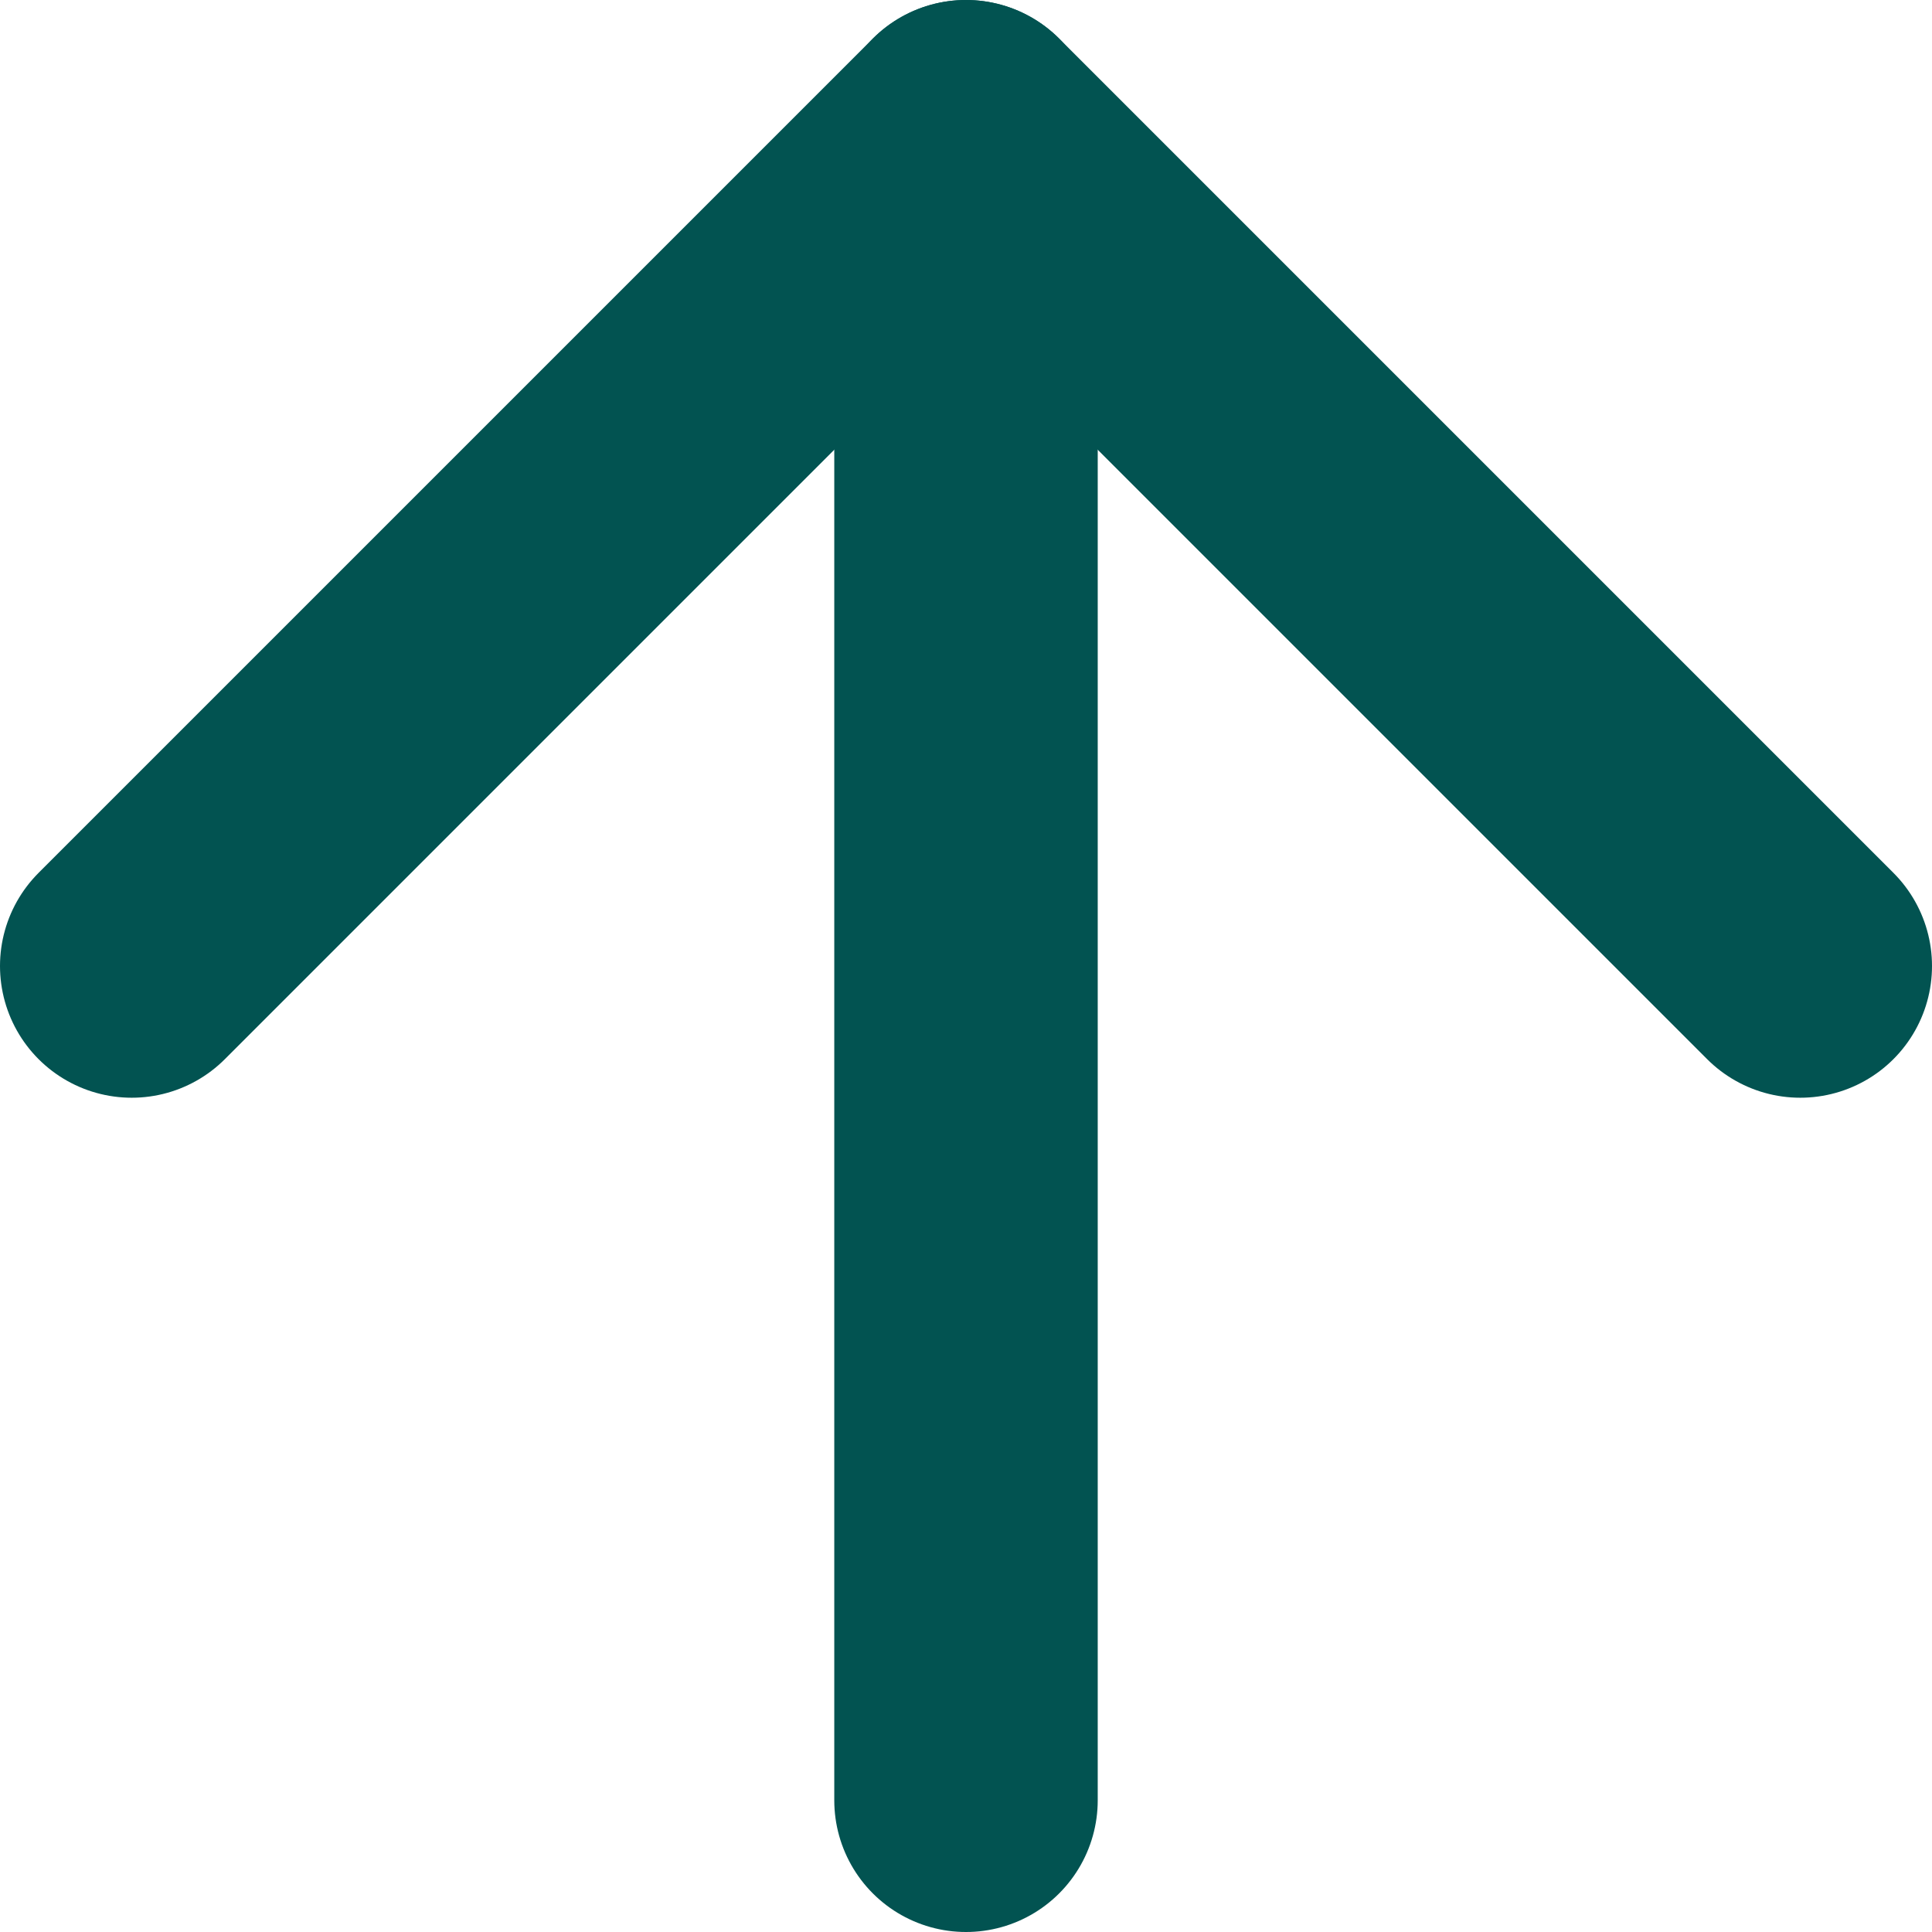 <svg width="22" height="22" viewBox="0 0 22 22" fill="none" xmlns="http://www.w3.org/2000/svg">
<path d="M11 20.5L11 1.5" stroke="#025351" stroke-width="3" stroke-linecap="round" stroke-linejoin="round"/>
<path d="M1.5 11L11 1.5L20.5 11" stroke="#025351" stroke-width="3" stroke-linecap="round" stroke-linejoin="round"/>
</svg>
